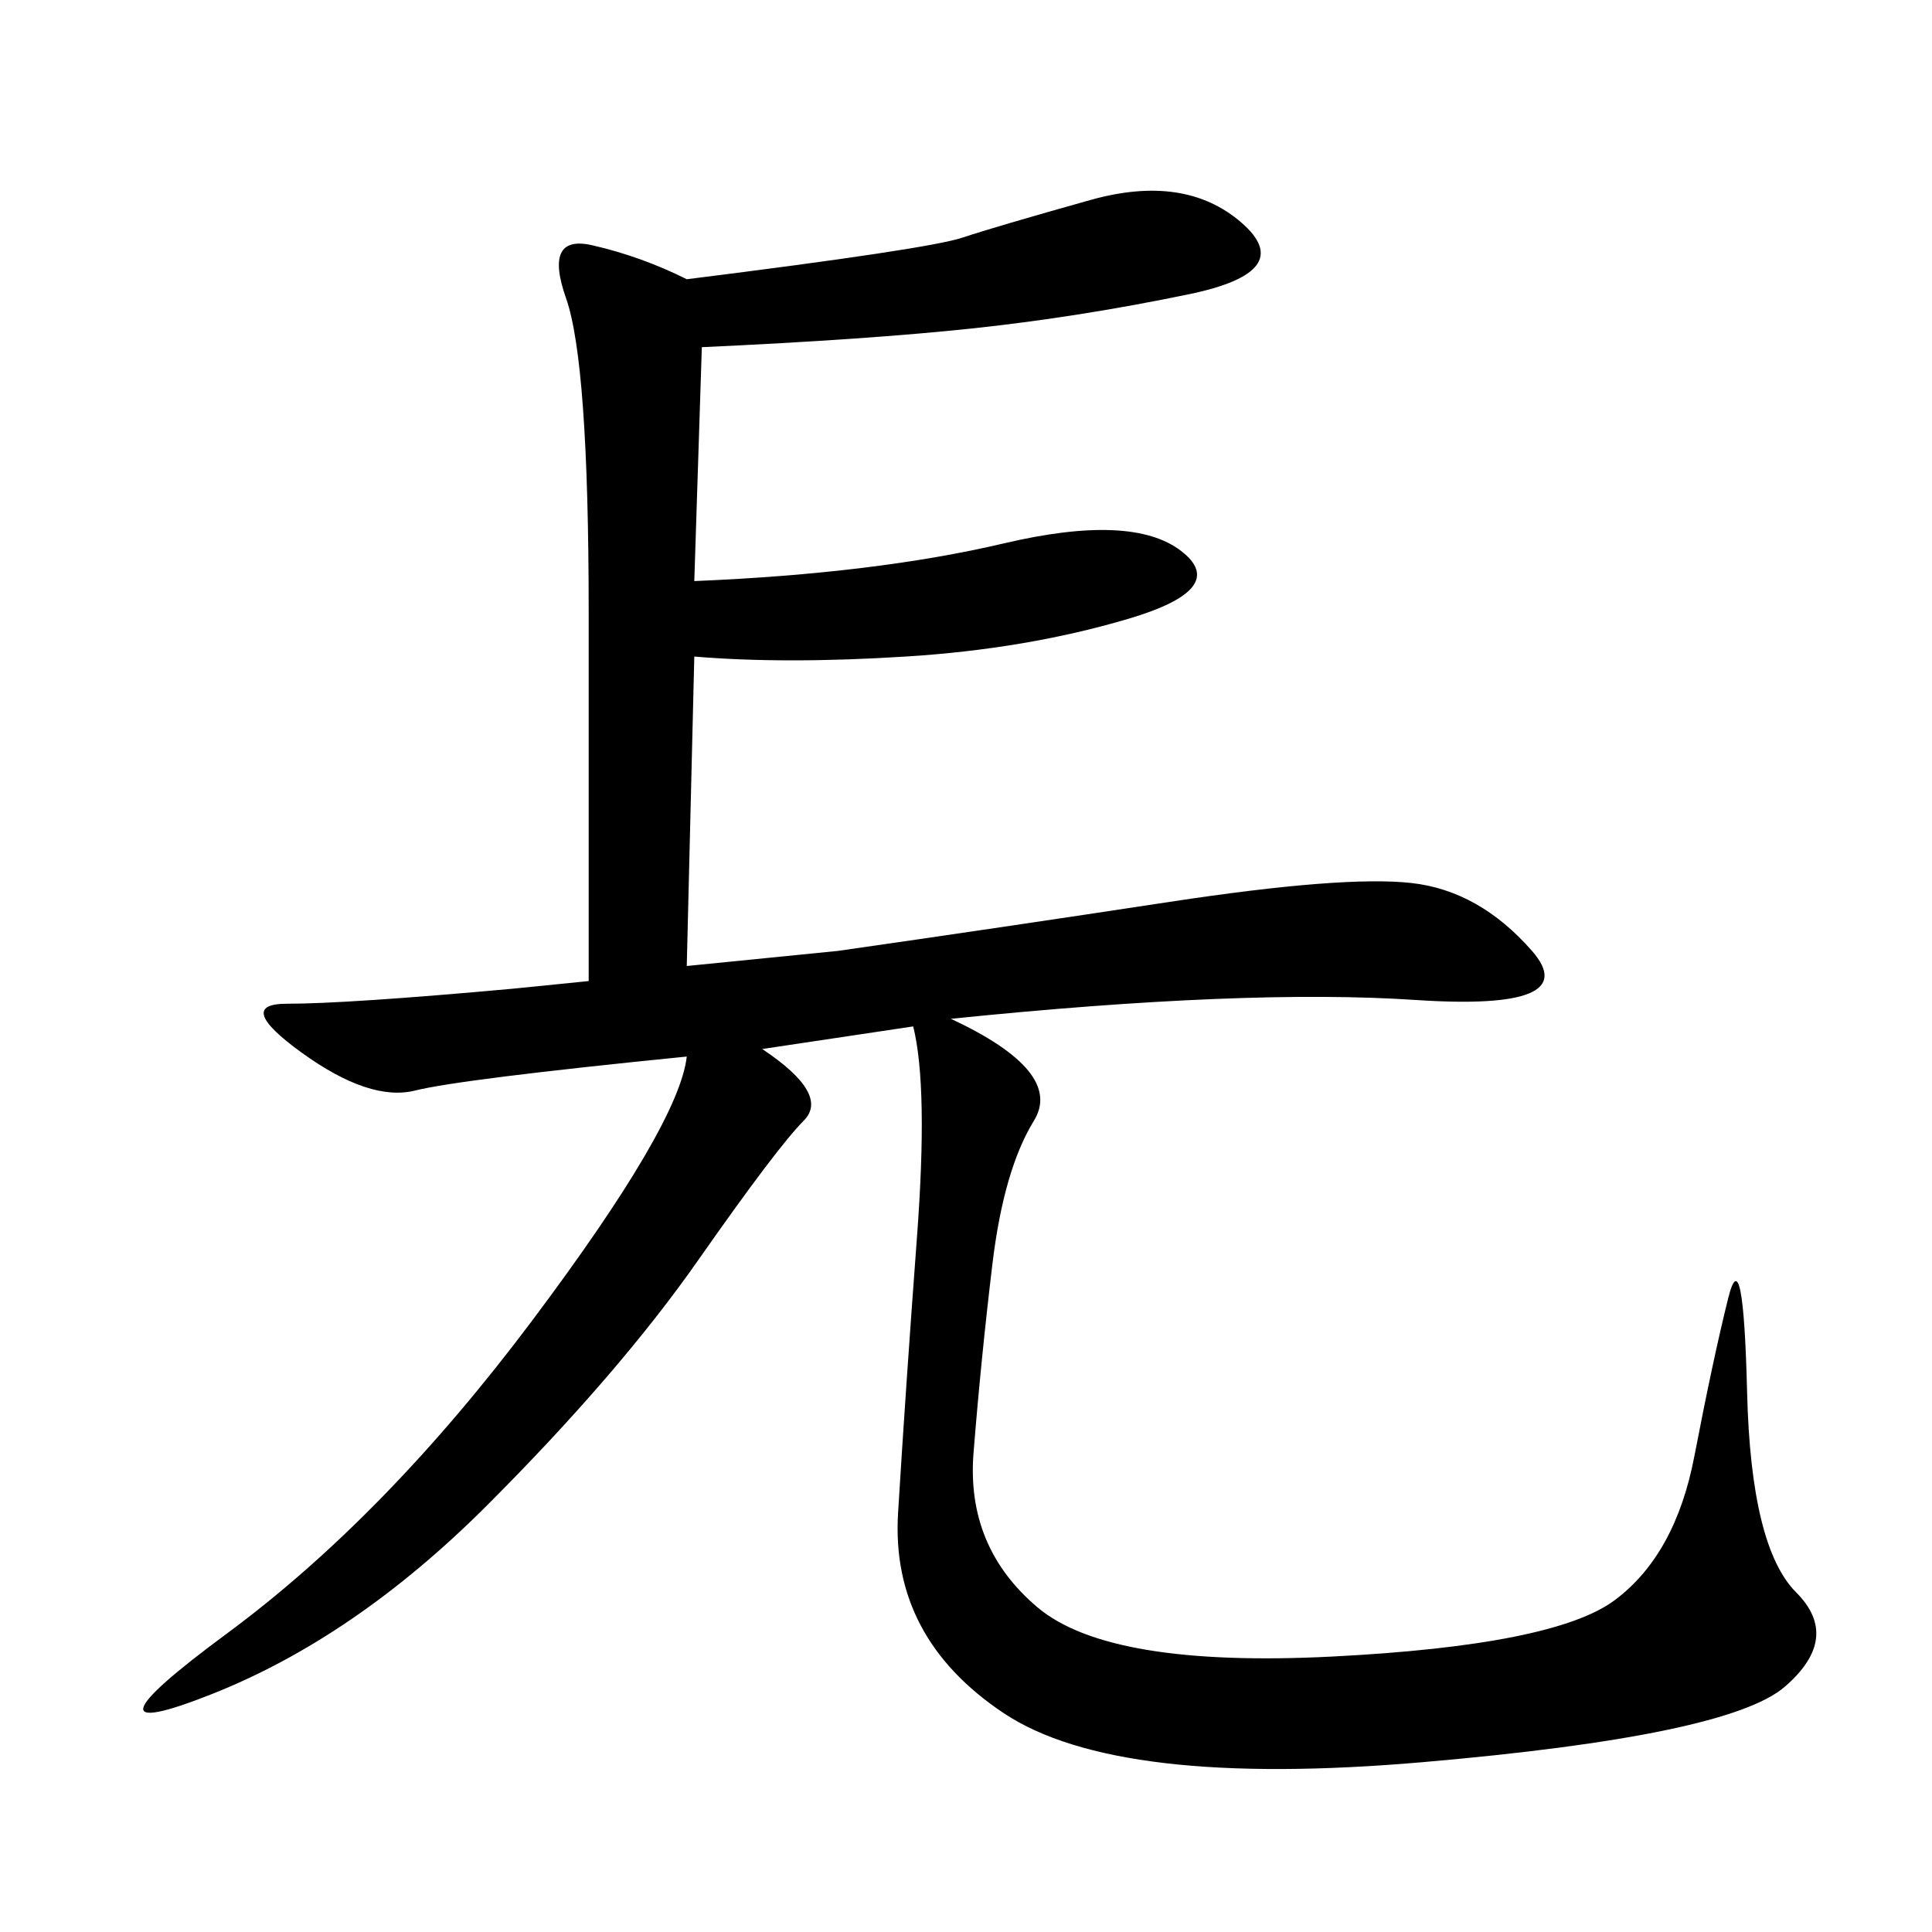 <svg xmlns="http://www.w3.org/2000/svg" xmlns:xlink="http://www.w3.org/1999/xlink" width="300" height="300"><path d="M147.66 158.20Q165.23 166.41 160.55 174.02Q155.86 181.64 154.10 196.29Q152.34 210.94 151.17 225.59Q150 240.23 161.13 249.61Q172.27 258.98 206.84 257.23Q241.41 255.47 250.78 248.44Q260.16 241.41 263.09 226.17Q266.02 210.94 268.36 201.56Q270.70 192.19 271.29 216.21Q271.88 240.23 278.91 247.27Q285.94 254.30 277.15 261.91Q268.36 269.53 220.90 273.63Q173.44 277.73 155.86 266.02Q138.28 254.30 139.45 234.96Q140.63 215.63 142.38 192.19Q144.14 168.75 141.80 159.38L141.80 159.38L118.36 162.89Q128.91 169.92 124.80 174.02Q120.70 178.13 108.40 195.70Q96.09 213.28 75.59 233.79Q55.08 254.30 32.81 263.09Q10.55 271.88 35.16 253.71Q59.77 235.55 82.62 205.08Q105.47 174.61 106.64 164.06L106.64 164.06Q71.48 167.58 64.45 169.34Q57.42 171.09 46.88 163.48Q36.33 155.86 44.53 155.86L44.53 155.86Q53.91 155.86 79.69 153.52L79.69 153.52L91.41 152.34L91.41 94.92Q91.41 56.25 87.89 46.29Q84.38 36.33 91.99 38.09Q99.61 39.84 106.64 43.36L106.64 43.36Q144.14 38.67 149.41 36.91Q154.69 35.16 169.34 31.05Q183.98 26.95 192.77 34.57Q201.56 42.19 184.57 45.70Q167.58 49.22 151.17 50.98Q134.77 52.73 108.98 53.91L108.98 53.91L107.81 90.23Q135.94 89.06 155.86 84.38Q175.78 79.69 183.40 85.55Q191.02 91.41 175.20 96.09Q159.38 100.78 140.63 101.95Q121.88 103.13 107.81 101.95L107.81 101.95L106.64 150Q118.36 148.83 130.08 147.66L130.08 147.66Q154.69 144.14 181.64 140.04Q208.59 135.94 219.14 137.11Q229.69 138.28 237.89 147.66Q246.09 157.03 219.73 155.27Q193.36 153.52 147.66 158.20L147.66 158.20Z"/></svg>
